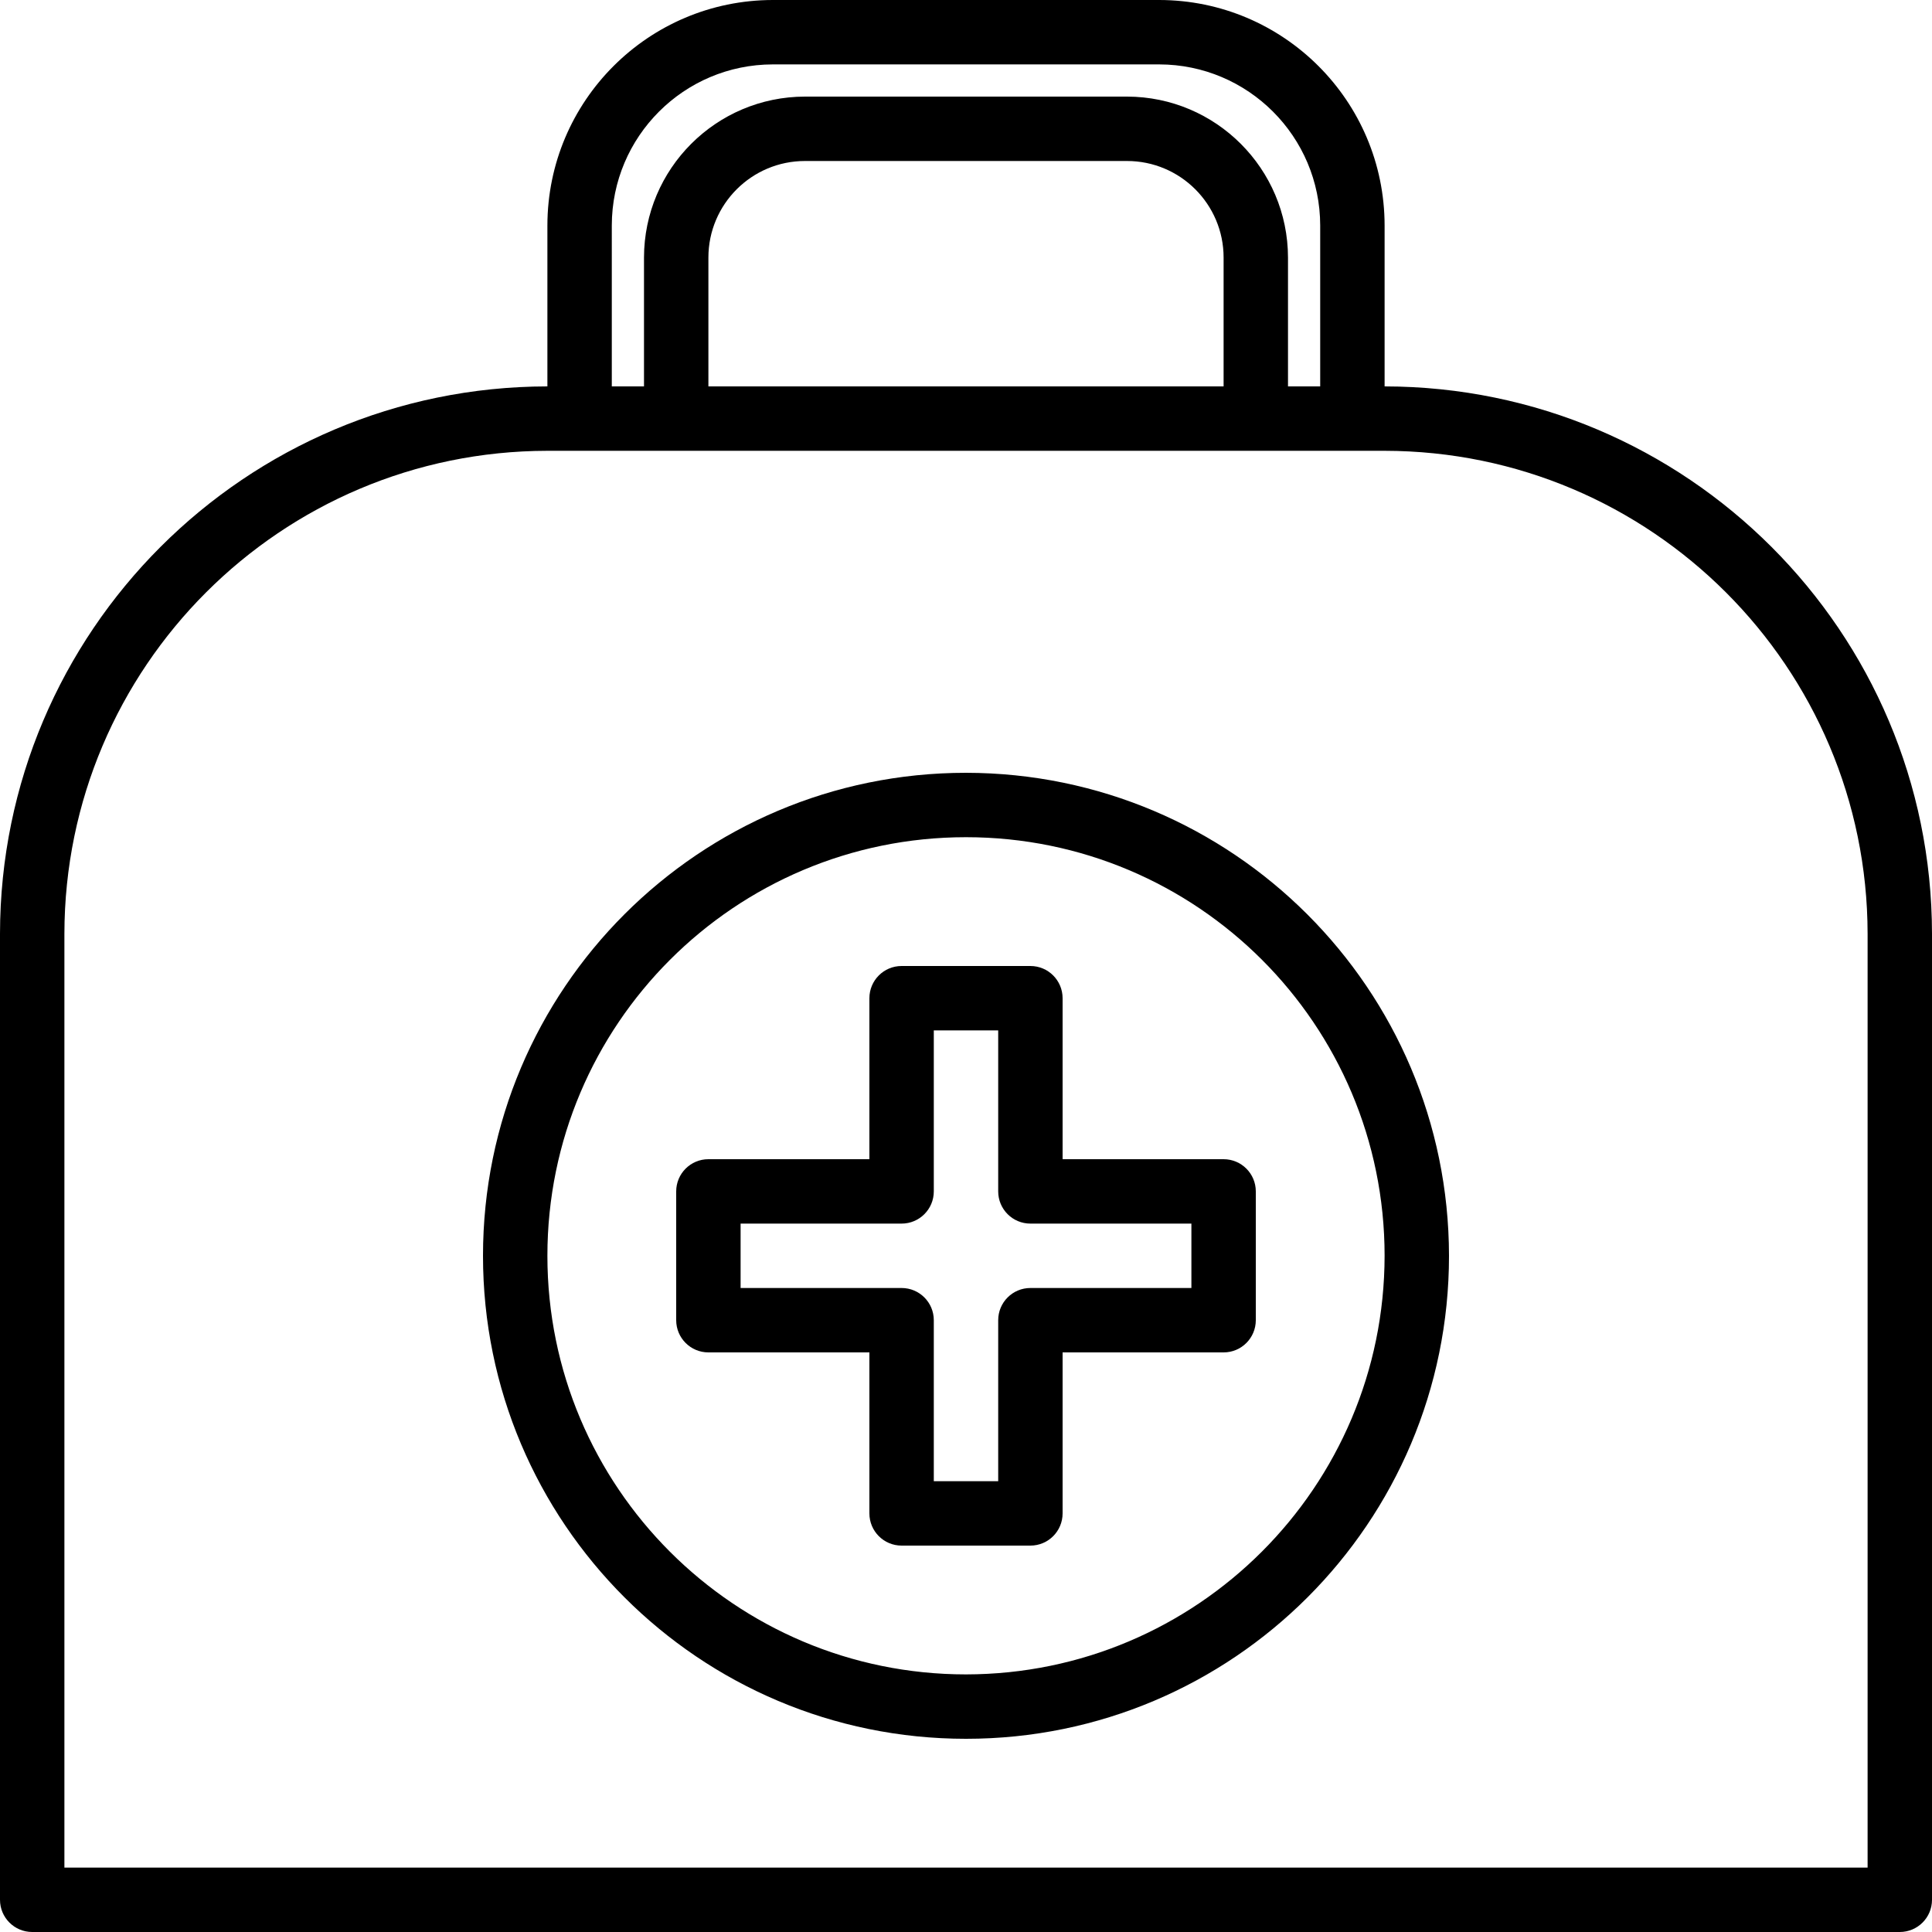 <?xml version="1.0" encoding="UTF-8"?> <svg xmlns="http://www.w3.org/2000/svg" height="937.5pt" viewBox="0 0 937.5 937.5" width="937.5pt"><path d="m671.875 187.5v-78.125c-.07-60.375-49-109.305-109.375-109.375h-187.5c-60.375.07-109.305 49-109.375 109.375v78.125c-146.633.156-265.469 118.992-265.625 265.625v468.75c0 8.633 6.992 15.625 15.625 15.625h906.25c8.633 0 15.625-6.992 15.625-15.625v-468.75c-.156-146.633-118.992-265.469-265.625-265.625zm-375-78.125c.055-43.125 35-78.07 78.125-78.125h187.5c43.125.055 78.07 35 78.125 78.125v78.125h-15.625v-62.5c-.055-43.125-35-78.07-78.125-78.125h-156.25c-43.125.055-78.07 35-78.125 78.125v62.5h-15.625zm46.875 78.125v-62.5c0-25.883 20.992-46.875 46.875-46.875h156.25c25.883 0 46.875 20.992 46.875 46.875v62.5zm562.5 718.75h-875v-453.125c.148-129.383 104.992-234.227 234.375-234.375h406.25c129.383.148 234.227 104.992 234.375 234.375zm0 0"></path><path d="m593.75 562.5h-78.125v-78.125c0-8.633-6.992-15.625-15.625-15.625h-62.5c-8.633 0-15.625 6.992-15.625 15.625v78.125h-78.125c-8.633 0-15.625 6.992-15.625 15.625v62.5c0 8.633 6.992 15.625 15.625 15.625h78.125v78.125c0 8.633 6.992 15.625 15.625 15.625h62.5c8.633 0 15.625-6.992 15.625-15.625v-78.125h78.125c8.633 0 15.625-6.992 15.625-15.625v-62.5c0-8.633-6.992-15.625-15.625-15.625zm-15.625 62.5h-78.125c-8.633 0-15.625 6.992-15.625 15.625v78.125h-31.25v-78.125c0-8.633-6.992-15.625-15.625-15.625h-78.125v-31.25h78.125c8.633 0 15.625-6.992 15.625-15.625v-78.125h31.25v78.125c0 8.633 6.992 15.625 15.625 15.625h78.125zm0 0"></path><path d="m468.75 375c-129.445 0-234.375 104.93-234.375 234.375s104.93 234.375 234.375 234.375 234.375-104.93 234.375-234.375c-.148-129.383-104.992-234.227-234.375-234.375zm0 437.5c-112.184 0-203.125-90.941-203.125-203.125s90.941-203.125 203.125-203.125 203.125 90.941 203.125 203.125c-.125 112.129-90.996 203-203.125 203.125zm0 0"></path></svg> 